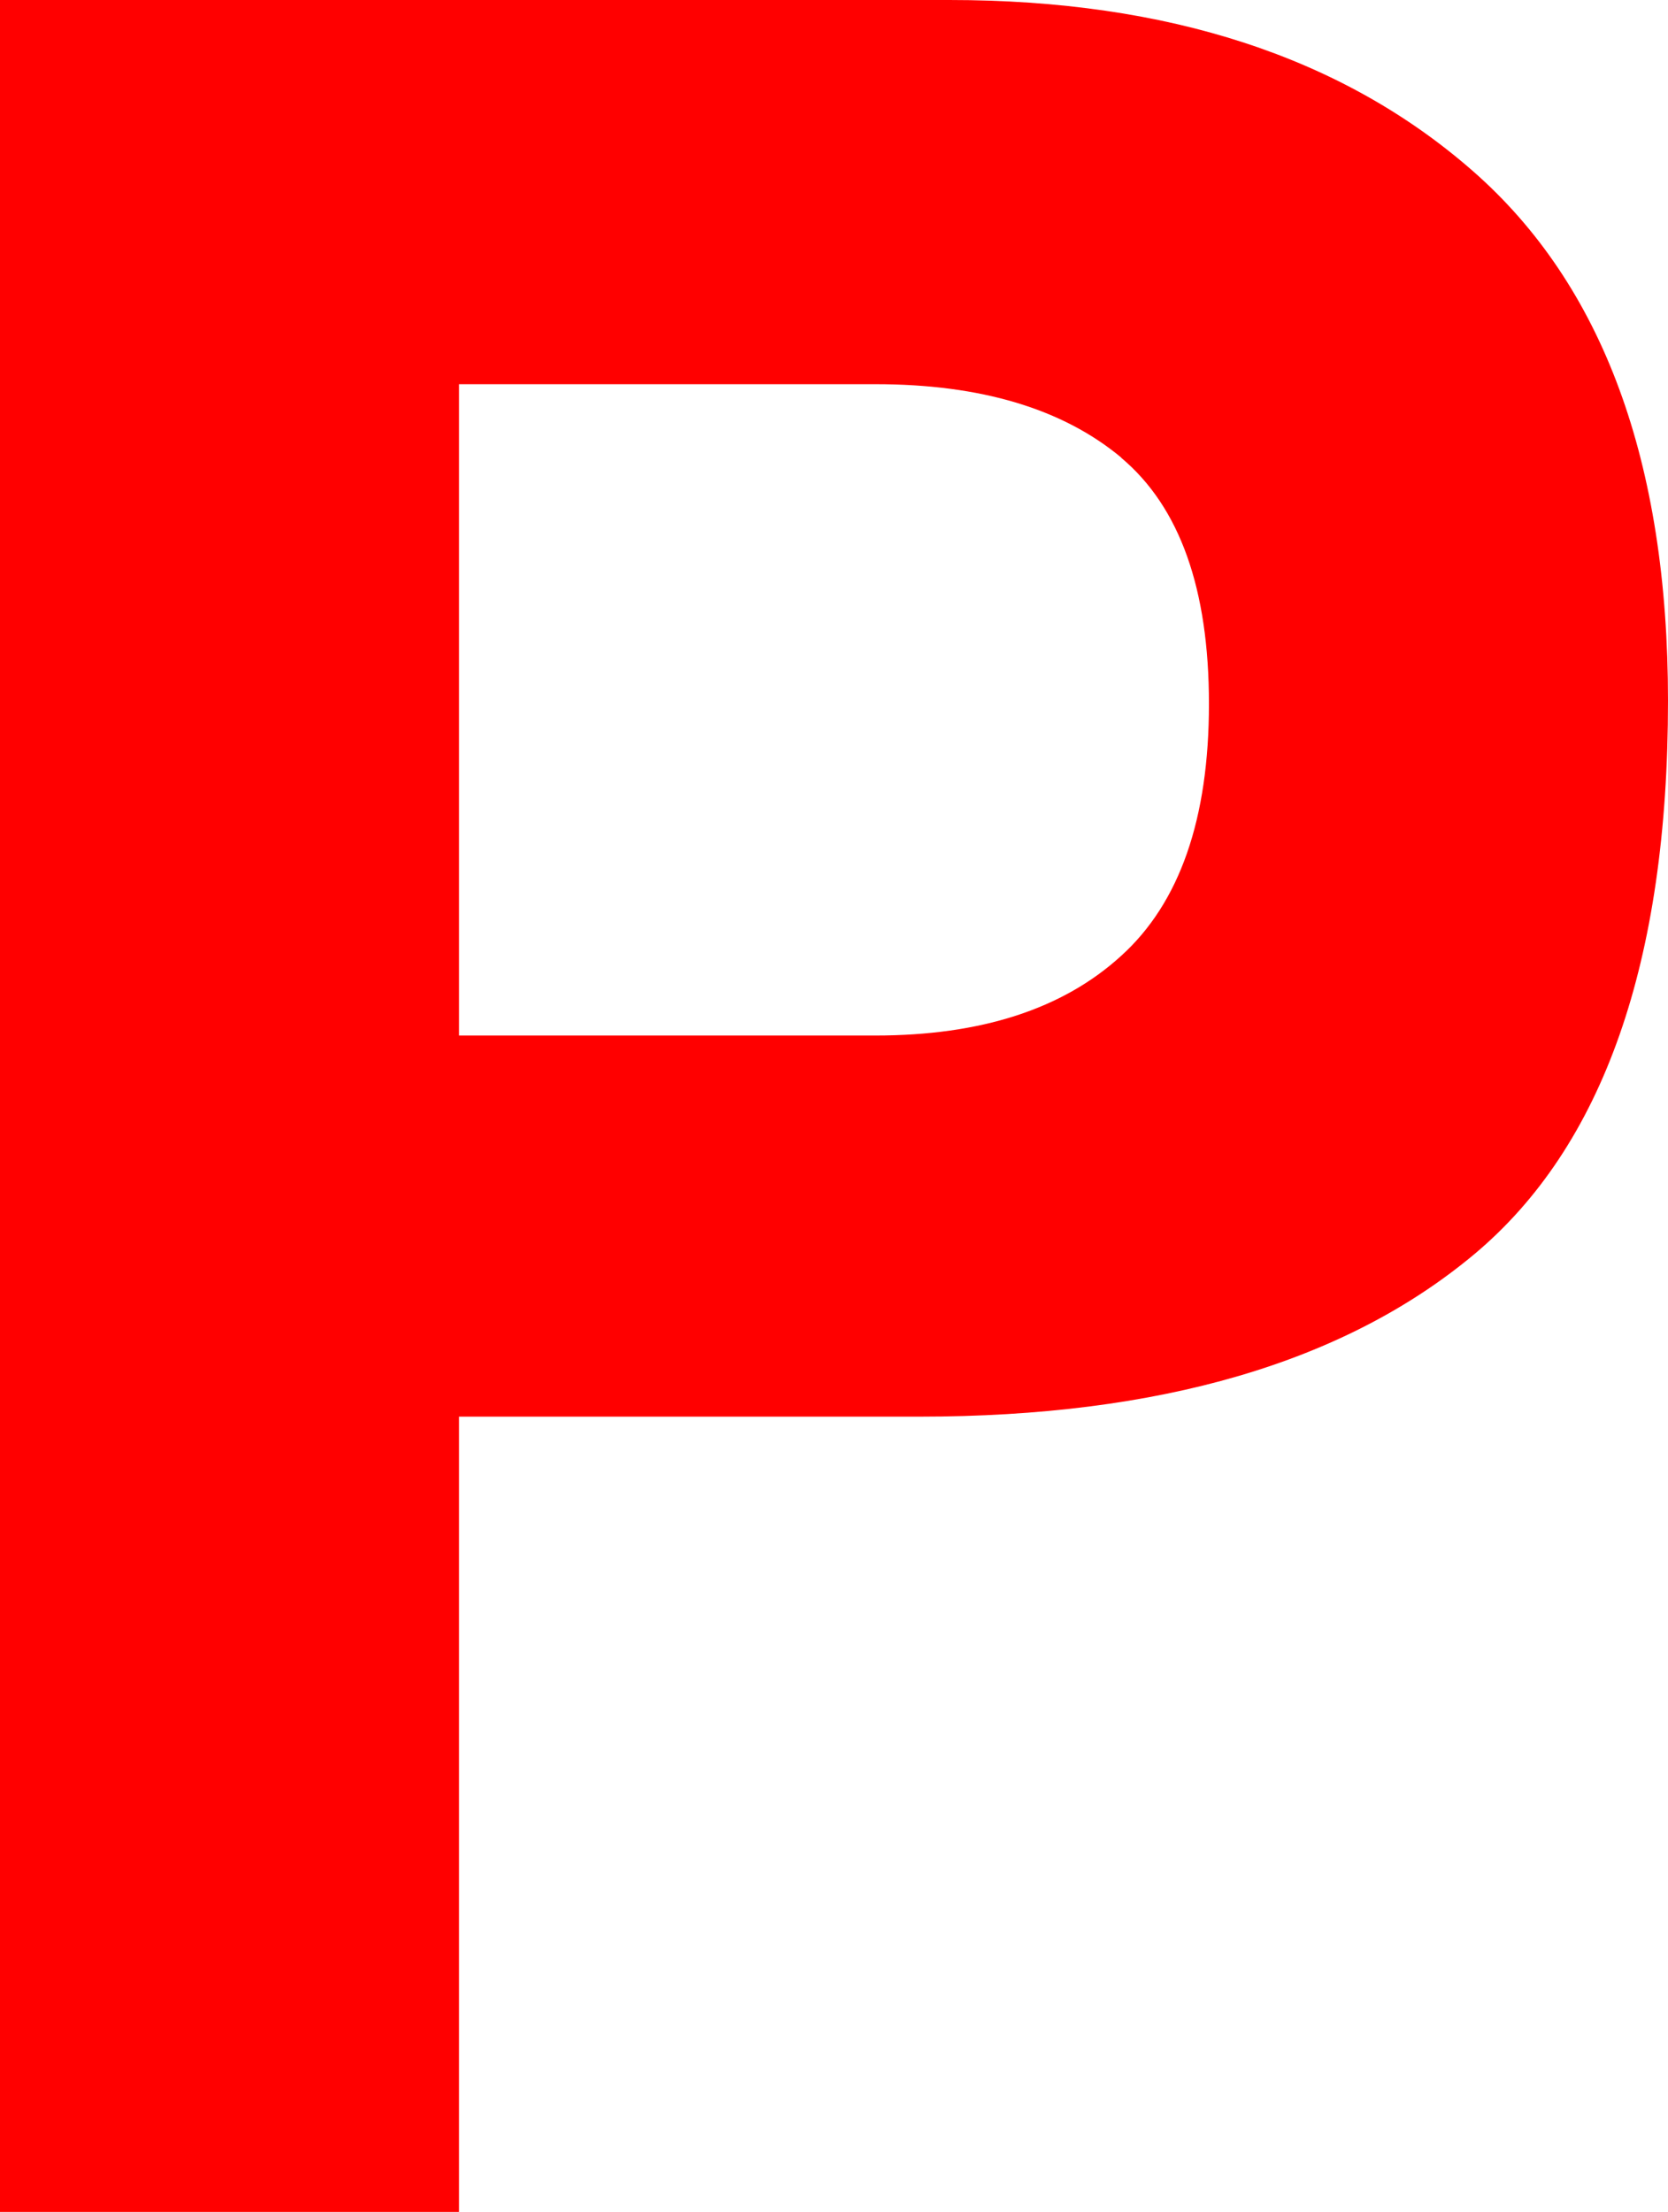 <?xml version="1.0" encoding="UTF-8"?>
<svg id="Capa_1" data-name="Capa 1" xmlns="http://www.w3.org/2000/svg" viewBox="0 0 65.15 86.36">
  <defs>
    <style>
      .cls-1 {
        fill: red;
      }
    </style>
  </defs>
  <path class="cls-1" d="M57.57,48.98c-5.06,4.22-12.28,6.33-21.66,6.33H17.93v31.05H0V0H37.08c8.55,0,15.37,2.23,20.45,6.68s7.62,11.35,7.62,20.68c0,10.2-2.53,17.4-7.58,21.62Zm-13.77-31.11c-2.29-1.91-5.49-2.87-9.6-2.87H17.93v25.43h16.26c4.12,0,7.32-1.03,9.6-3.11,2.29-2.07,3.43-5.35,3.43-9.84s-1.14-7.69-3.43-9.61h0Z"/>
</svg>